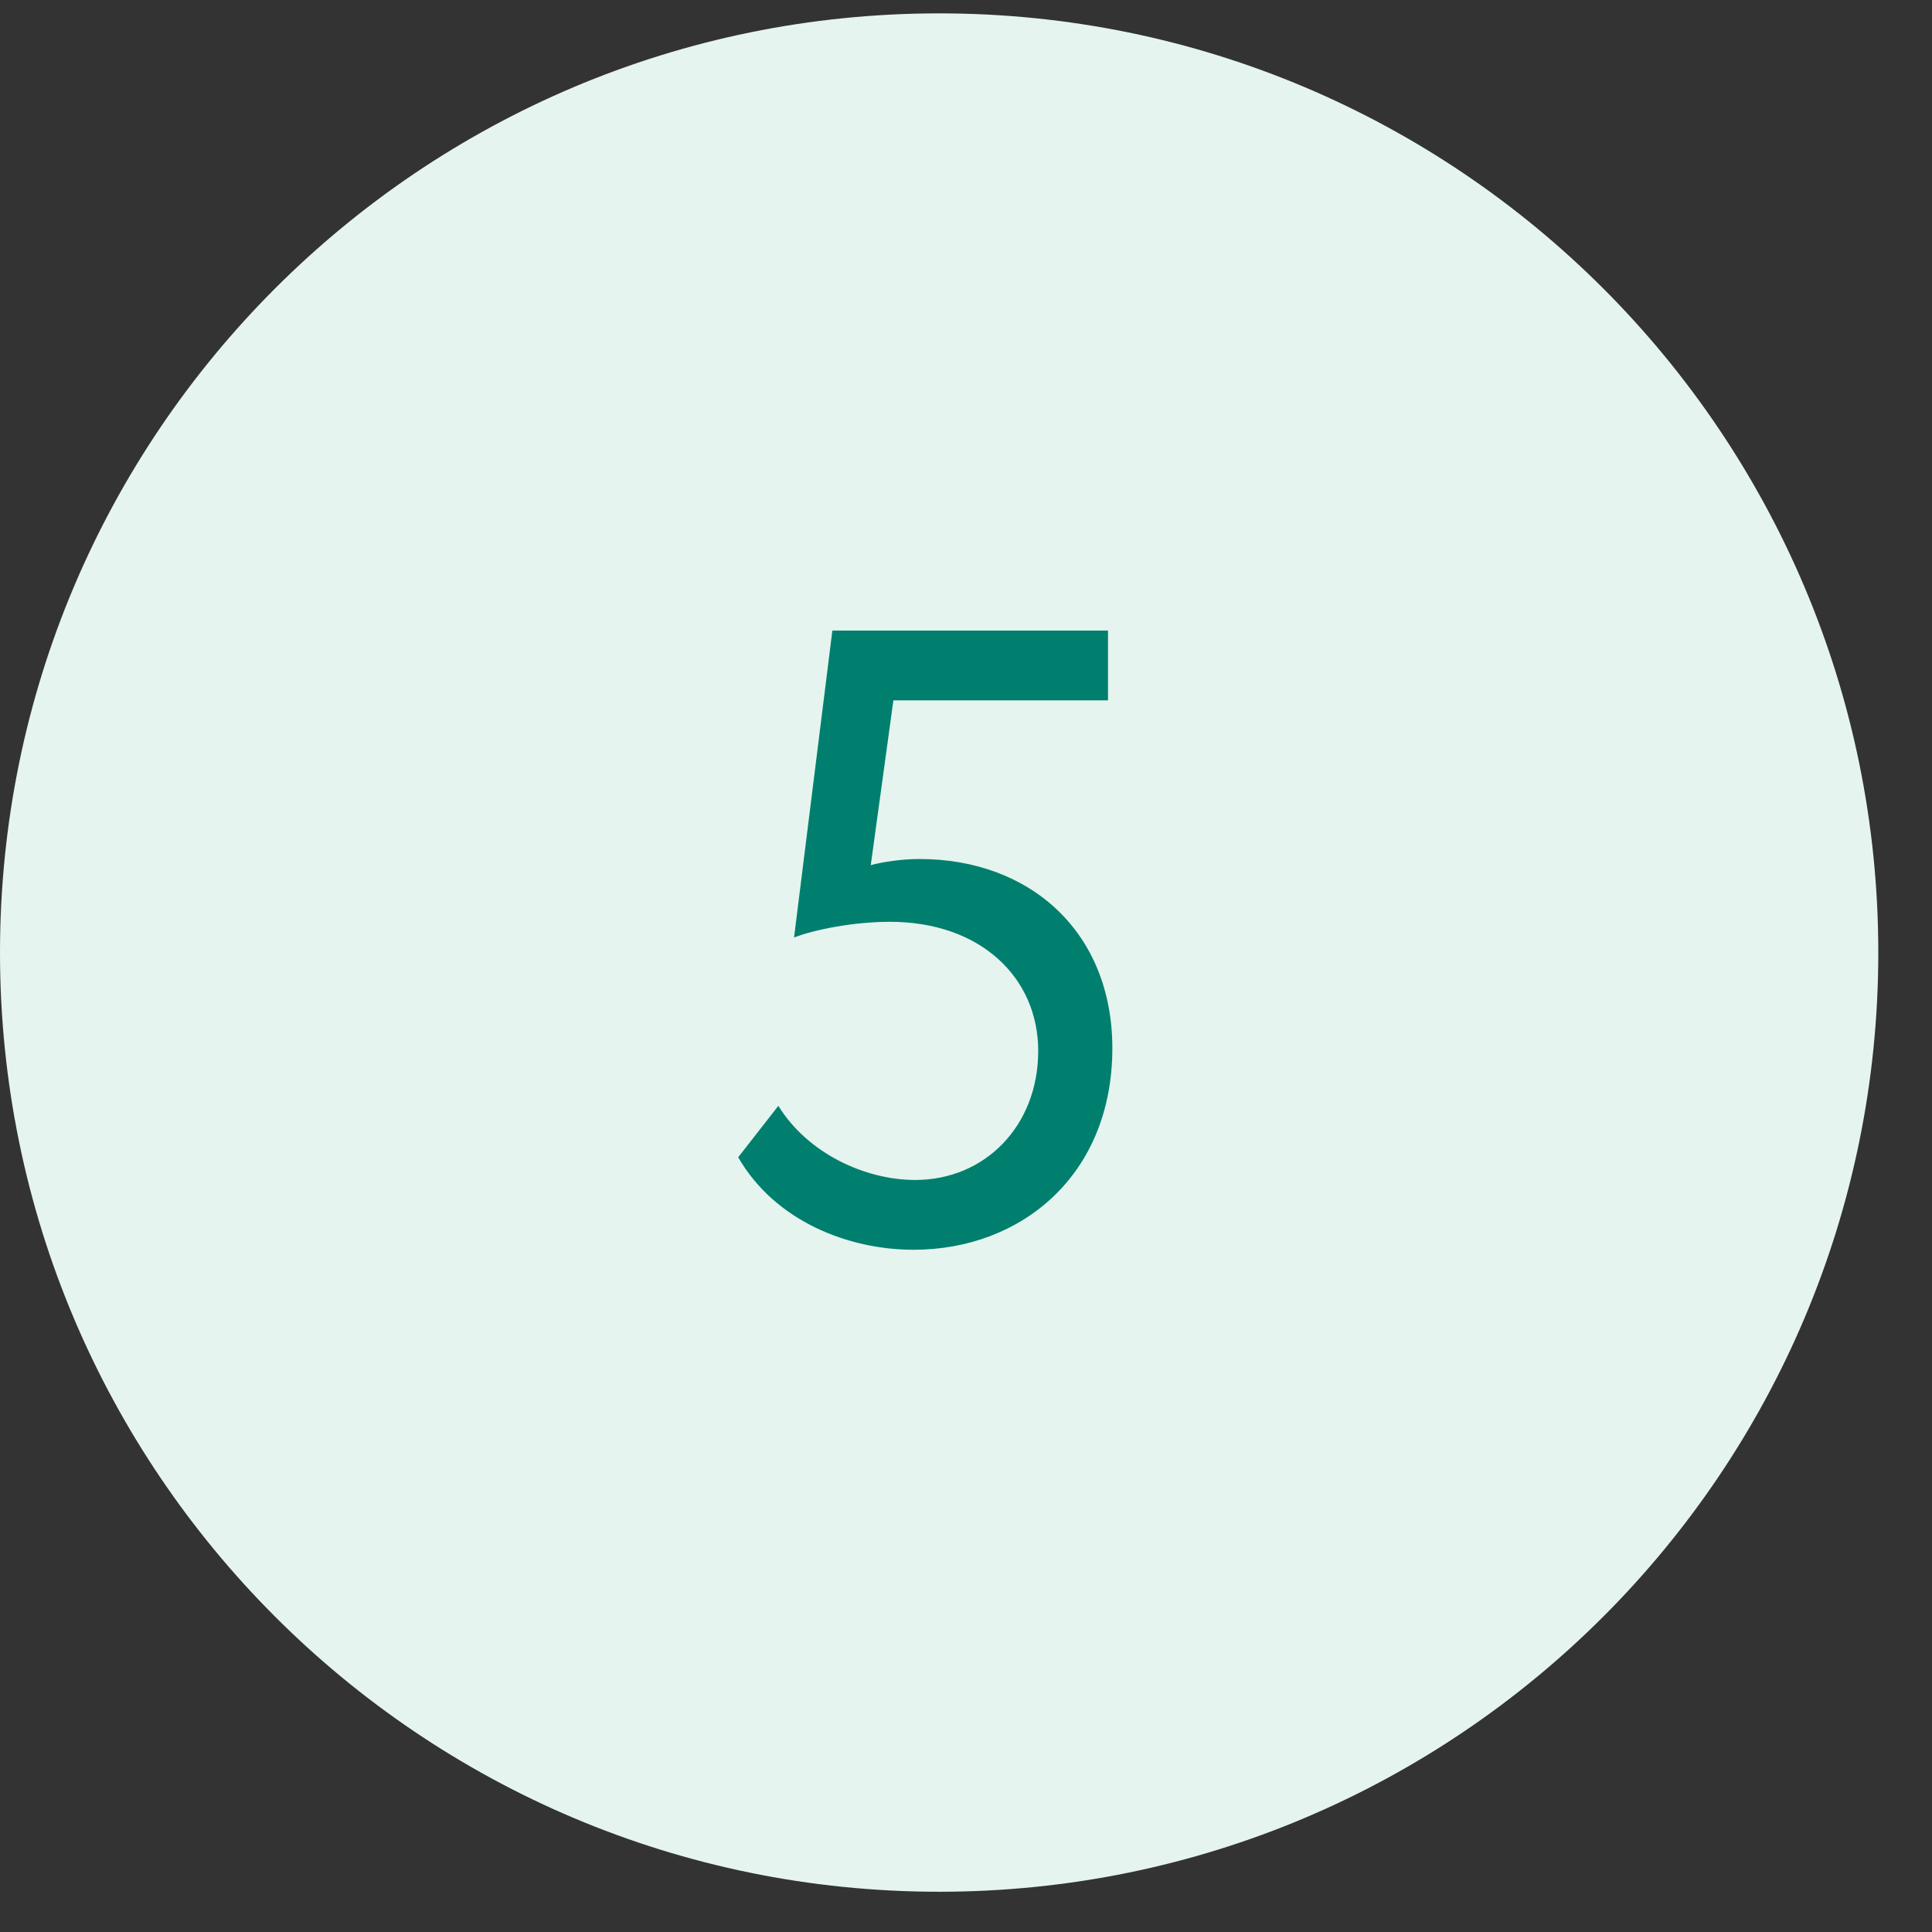 <?xml version="1.0" encoding="UTF-8"?> <svg xmlns="http://www.w3.org/2000/svg" width="24" height="24" viewBox="0 0 24 24" fill="none"><rect x="0" y="0" width="24" height="24" fill="#333333" stroke="none"/> <path d="M11.667 0.166C18.11 0.166 23.333 5.39 23.333 11.833C23.333 18.276 18.11 23.5 11.667 23.5C5.223 23.5 0 18.276 0 11.833C0 5.39 5.223 0.166 11.667 0.166Z" fill="#E5F4EF"></path> <path d="M9.864 11.646L10.34 7.833H13.764V8.7H11.098L10.817 10.747C10.979 10.704 11.207 10.671 11.424 10.671C12.799 10.671 13.818 11.581 13.818 13.022C13.818 14.593 12.691 15.525 11.348 15.525C10.535 15.525 9.625 15.167 9.17 14.376L9.669 13.737C10.037 14.333 10.752 14.658 11.369 14.658C12.236 14.658 12.897 13.986 12.897 13.055C12.897 12.145 12.182 11.451 11.055 11.451C10.6 11.451 10.113 11.549 9.864 11.646Z" fill="#007F6E"></path> </svg> 
